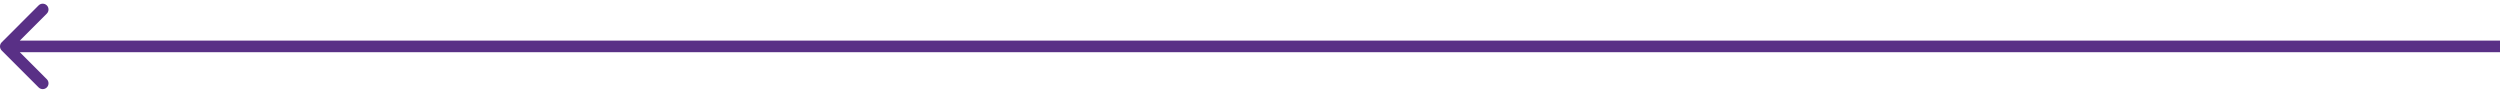 <?xml version="1.0" encoding="UTF-8"?> <svg xmlns="http://www.w3.org/2000/svg" width="431" height="16" viewBox="0 0 431 16" fill="none"><path d="M0.293 7.293C-0.098 7.683 -0.098 8.317 0.293 8.707L6.657 15.071C7.047 15.462 7.681 15.462 8.071 15.071C8.462 14.681 8.462 14.047 8.071 13.657L2.414 8L8.071 2.343C8.462 1.953 8.462 1.319 8.071 0.929C7.681 0.538 7.047 0.538 6.657 0.929L0.293 7.293ZM431 8V7H1V8V9H431V8Z" fill="#593086"></path></svg> 